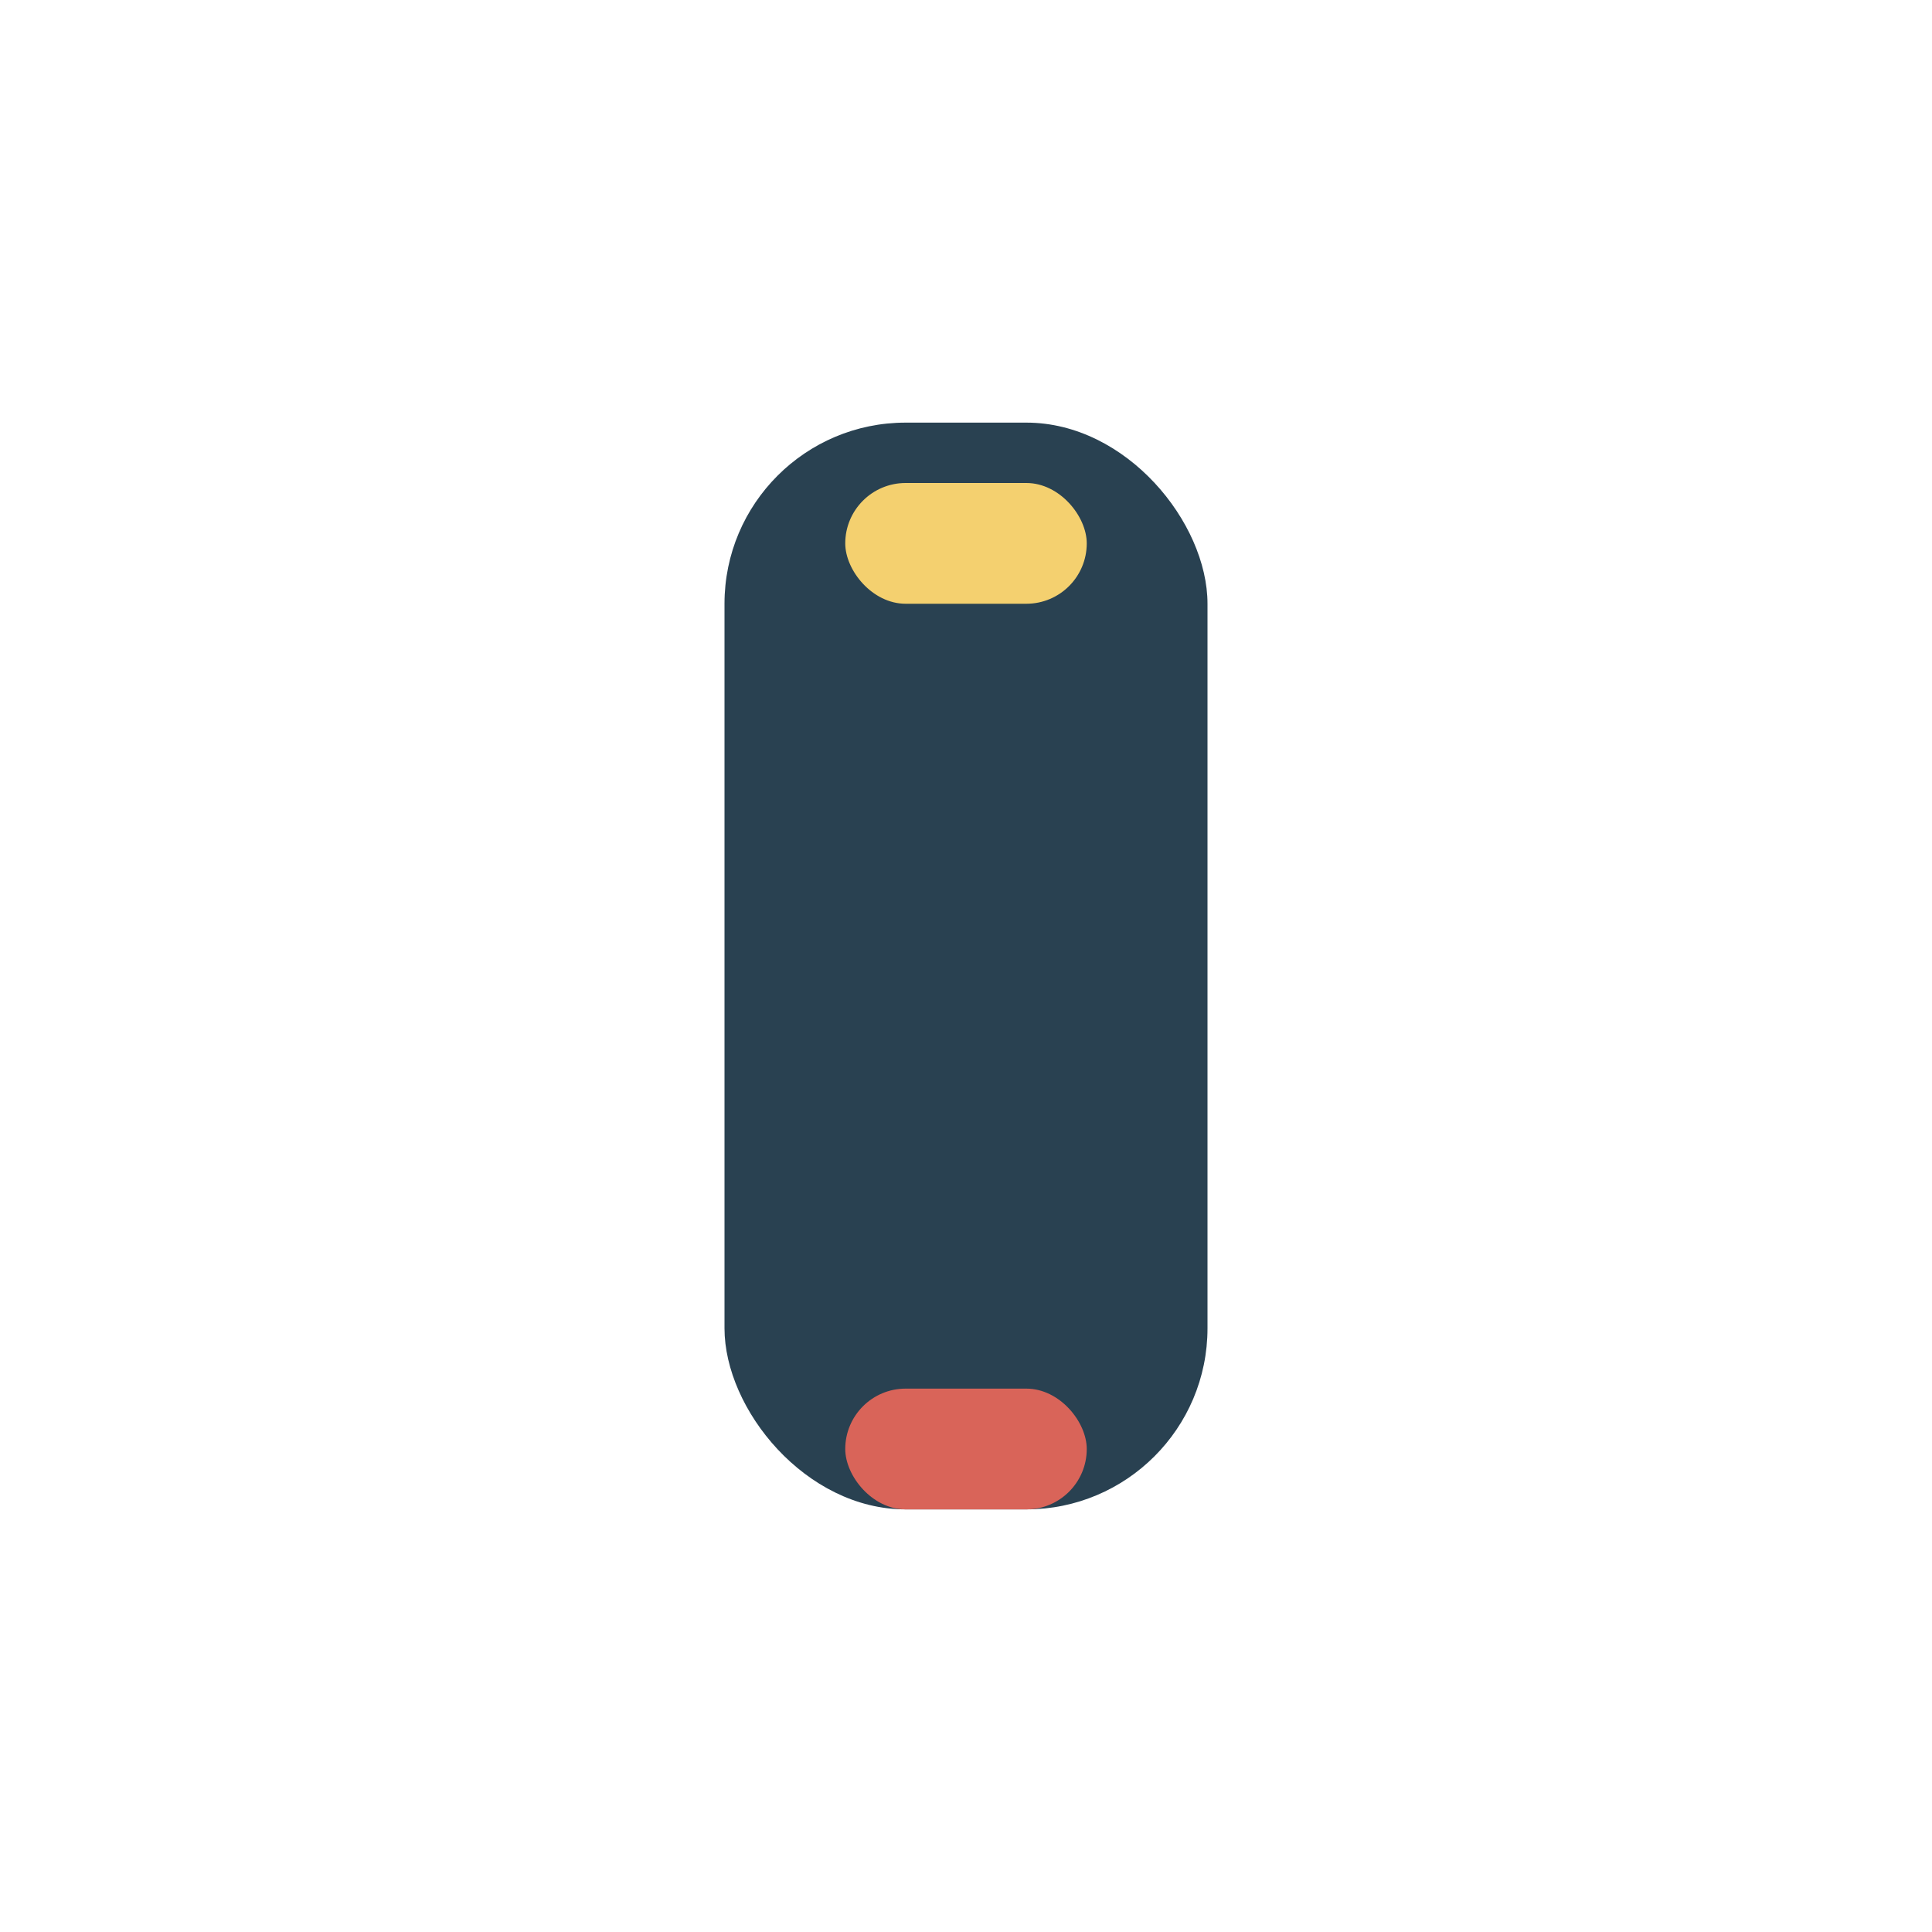 <?xml version="1.0" encoding="UTF-8"?>
<svg xmlns="http://www.w3.org/2000/svg" width="32" height="32" viewBox="0 0 32 32"><rect x="12" y="7" width="8" height="18" rx="3" fill="#294151"/><rect x="14" y="23" width="4" height="2" rx="1" fill="#D96459"/><rect x="14" y="8" width="4" height="2" rx="1" fill="#F4D06F"/></svg>
